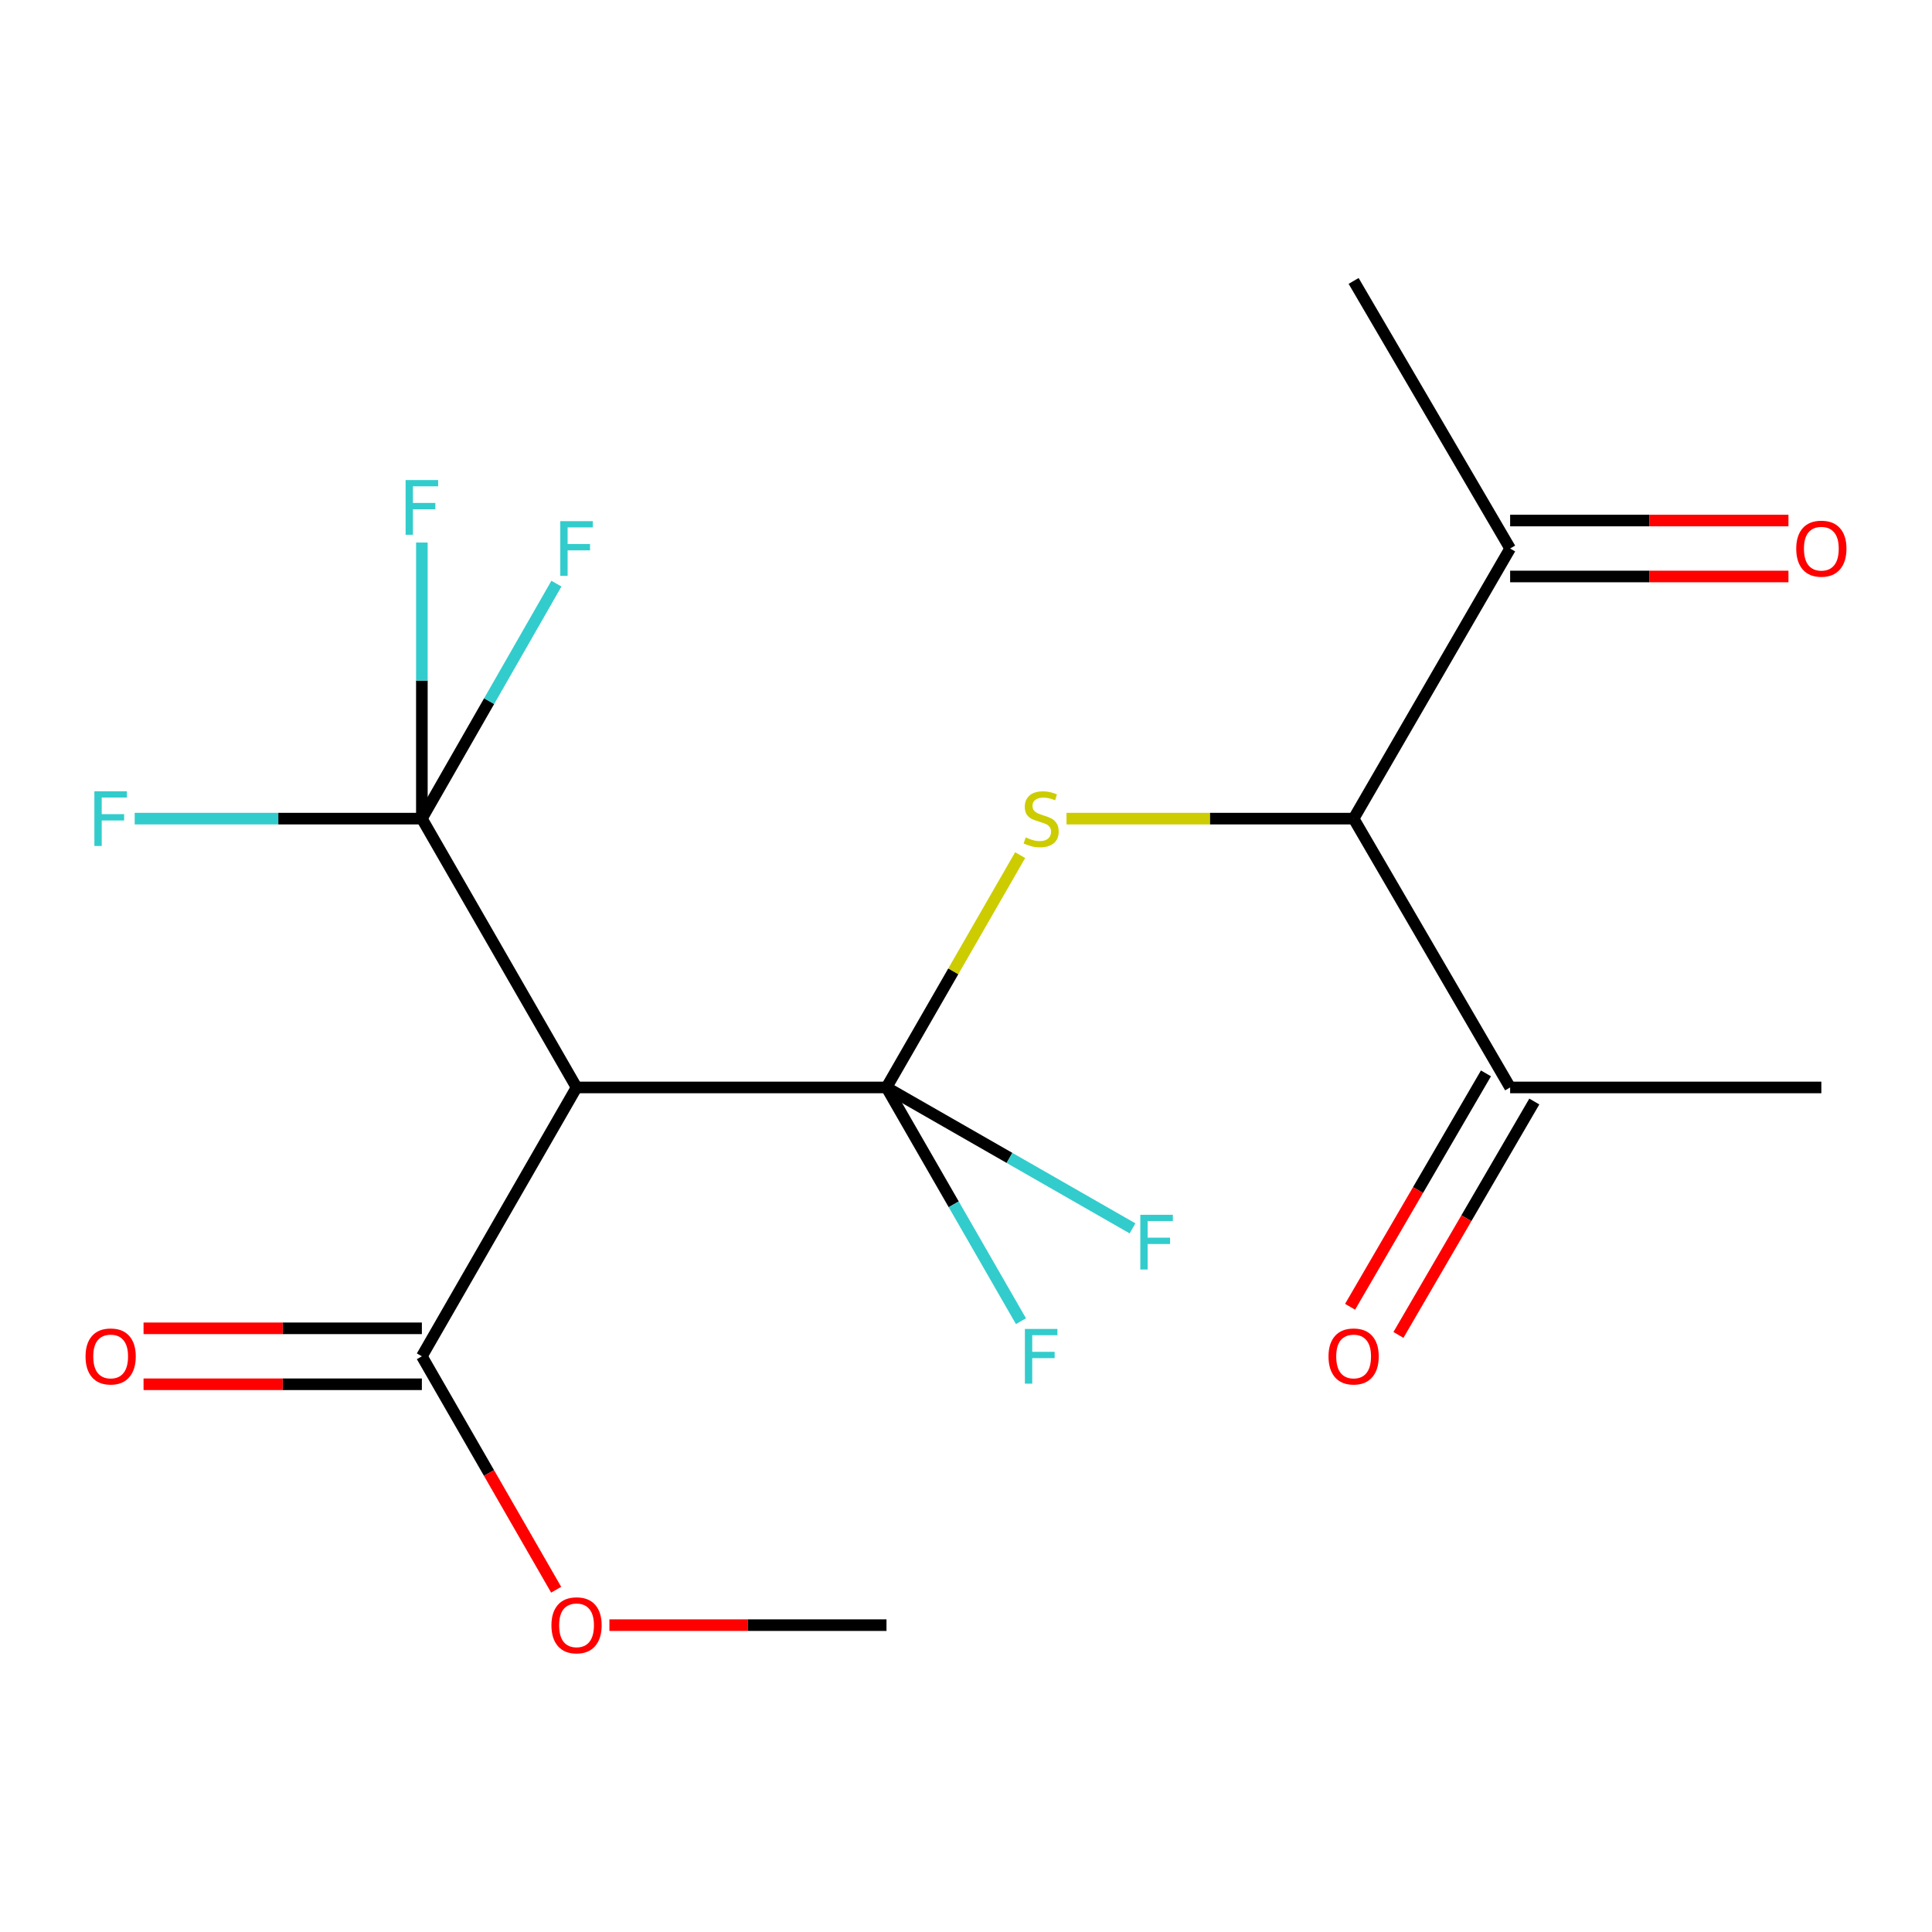 <?xml version='1.0' encoding='iso-8859-1'?>
<svg version='1.1' baseProfile='full'
              xmlns='http://www.w3.org/2000/svg'
                      xmlns:rdkit='http://www.rdkit.org/xml'
                      xmlns:xlink='http://www.w3.org/1999/xlink'
                  xml:space='preserve'
width='1000px' height='1000px' viewBox='0 0 1000 1000'>
<!-- END OF HEADER -->
<rect style='opacity:1.0;fill:#FFFFFF;stroke:none' width='1000' height='1000' x='0' y='0'> </rect>
<path class='bond-0' d='M 458.844,562.861 L 298.418,562.861' style='fill:none;fill-rule:evenodd;stroke:#000000;stroke-width:6px;stroke-linecap:butt;stroke-linejoin:miter;stroke-opacity:1' />
<path class='bond-1' d='M 458.844,562.861 L 493.438,502.738' style='fill:none;fill-rule:evenodd;stroke:#000000;stroke-width:6px;stroke-linecap:butt;stroke-linejoin:miter;stroke-opacity:1' />
<path class='bond-1' d='M 493.438,502.738 L 528.033,442.614' style='fill:none;fill-rule:evenodd;stroke:#CCCC00;stroke-width:6px;stroke-linecap:butt;stroke-linejoin:miter;stroke-opacity:1' />
<path class='bond-7' d='M 458.844,562.861 L 493.646,623.352' style='fill:none;fill-rule:evenodd;stroke:#000000;stroke-width:6px;stroke-linecap:butt;stroke-linejoin:miter;stroke-opacity:1' />
<path class='bond-7' d='M 493.646,623.352 L 528.448,683.843' style='fill:none;fill-rule:evenodd;stroke:#33CCCC;stroke-width:6px;stroke-linecap:butt;stroke-linejoin:miter;stroke-opacity:1' />
<path class='bond-8' d='M 458.844,562.861 L 522.52,599.334' style='fill:none;fill-rule:evenodd;stroke:#000000;stroke-width:6px;stroke-linecap:butt;stroke-linejoin:miter;stroke-opacity:1' />
<path class='bond-8' d='M 522.52,599.334 L 586.195,635.807' style='fill:none;fill-rule:evenodd;stroke:#33CCCC;stroke-width:6px;stroke-linecap:butt;stroke-linejoin:miter;stroke-opacity:1' />
<path class='bond-2' d='M 298.418,562.861 L 218.358,423.721' style='fill:none;fill-rule:evenodd;stroke:#000000;stroke-width:6px;stroke-linecap:butt;stroke-linejoin:miter;stroke-opacity:1' />
<path class='bond-4' d='M 298.418,562.861 L 218.358,702.017' style='fill:none;fill-rule:evenodd;stroke:#000000;stroke-width:6px;stroke-linecap:butt;stroke-linejoin:miter;stroke-opacity:1' />
<path class='bond-3' d='M 552.027,423.721 L 626.33,423.721' style='fill:none;fill-rule:evenodd;stroke:#CCCC00;stroke-width:6px;stroke-linecap:butt;stroke-linejoin:miter;stroke-opacity:1' />
<path class='bond-3' d='M 626.33,423.721 L 700.633,423.721' style='fill:none;fill-rule:evenodd;stroke:#000000;stroke-width:6px;stroke-linecap:butt;stroke-linejoin:miter;stroke-opacity:1' />
<path class='bond-12' d='M 218.358,423.721 L 218.358,352.272' style='fill:none;fill-rule:evenodd;stroke:#000000;stroke-width:6px;stroke-linecap:butt;stroke-linejoin:miter;stroke-opacity:1' />
<path class='bond-12' d='M 218.358,352.272 L 218.358,280.823' style='fill:none;fill-rule:evenodd;stroke:#33CCCC;stroke-width:6px;stroke-linecap:butt;stroke-linejoin:miter;stroke-opacity:1' />
<path class='bond-13' d='M 218.358,423.721 L 253.181,362.907' style='fill:none;fill-rule:evenodd;stroke:#000000;stroke-width:6px;stroke-linecap:butt;stroke-linejoin:miter;stroke-opacity:1' />
<path class='bond-13' d='M 253.181,362.907 L 288.003,302.094' style='fill:none;fill-rule:evenodd;stroke:#33CCCC;stroke-width:6px;stroke-linecap:butt;stroke-linejoin:miter;stroke-opacity:1' />
<path class='bond-14' d='M 218.358,423.721 L 144.039,423.721' style='fill:none;fill-rule:evenodd;stroke:#000000;stroke-width:6px;stroke-linecap:butt;stroke-linejoin:miter;stroke-opacity:1' />
<path class='bond-14' d='M 144.039,423.721 L 69.72,423.721' style='fill:none;fill-rule:evenodd;stroke:#33CCCC;stroke-width:6px;stroke-linecap:butt;stroke-linejoin:miter;stroke-opacity:1' />
<path class='bond-5' d='M 700.633,423.721 L 781.642,562.861' style='fill:none;fill-rule:evenodd;stroke:#000000;stroke-width:6px;stroke-linecap:butt;stroke-linejoin:miter;stroke-opacity:1' />
<path class='bond-6' d='M 700.633,423.721 L 781.642,283.906' style='fill:none;fill-rule:evenodd;stroke:#000000;stroke-width:6px;stroke-linecap:butt;stroke-linejoin:miter;stroke-opacity:1' />
<path class='bond-9' d='M 218.358,687.536 L 146.329,687.536' style='fill:none;fill-rule:evenodd;stroke:#000000;stroke-width:6px;stroke-linecap:butt;stroke-linejoin:miter;stroke-opacity:1' />
<path class='bond-9' d='M 146.329,687.536 L 74.3,687.536' style='fill:none;fill-rule:evenodd;stroke:#FF0000;stroke-width:6px;stroke-linecap:butt;stroke-linejoin:miter;stroke-opacity:1' />
<path class='bond-9' d='M 218.358,716.497 L 146.329,716.497' style='fill:none;fill-rule:evenodd;stroke:#000000;stroke-width:6px;stroke-linecap:butt;stroke-linejoin:miter;stroke-opacity:1' />
<path class='bond-9' d='M 146.329,716.497 L 74.3,716.497' style='fill:none;fill-rule:evenodd;stroke:#FF0000;stroke-width:6px;stroke-linecap:butt;stroke-linejoin:miter;stroke-opacity:1' />
<path class='bond-15' d='M 218.358,702.017 L 253.114,762.428' style='fill:none;fill-rule:evenodd;stroke:#000000;stroke-width:6px;stroke-linecap:butt;stroke-linejoin:miter;stroke-opacity:1' />
<path class='bond-15' d='M 253.114,762.428 L 287.87,822.839' style='fill:none;fill-rule:evenodd;stroke:#FF0000;stroke-width:6px;stroke-linecap:butt;stroke-linejoin:miter;stroke-opacity:1' />
<path class='bond-11' d='M 769.128,555.576 L 733.963,615.981' style='fill:none;fill-rule:evenodd;stroke:#000000;stroke-width:6px;stroke-linecap:butt;stroke-linejoin:miter;stroke-opacity:1' />
<path class='bond-11' d='M 733.963,615.981 L 698.798,676.386' style='fill:none;fill-rule:evenodd;stroke:#FF0000;stroke-width:6px;stroke-linecap:butt;stroke-linejoin:miter;stroke-opacity:1' />
<path class='bond-11' d='M 794.156,570.146 L 758.992,630.551' style='fill:none;fill-rule:evenodd;stroke:#000000;stroke-width:6px;stroke-linecap:butt;stroke-linejoin:miter;stroke-opacity:1' />
<path class='bond-11' d='M 758.992,630.551 L 723.827,690.956' style='fill:none;fill-rule:evenodd;stroke:#FF0000;stroke-width:6px;stroke-linecap:butt;stroke-linejoin:miter;stroke-opacity:1' />
<path class='bond-16' d='M 781.642,562.861 L 942.727,562.861' style='fill:none;fill-rule:evenodd;stroke:#000000;stroke-width:6px;stroke-linecap:butt;stroke-linejoin:miter;stroke-opacity:1' />
<path class='bond-10' d='M 781.642,298.386 L 853.671,298.386' style='fill:none;fill-rule:evenodd;stroke:#000000;stroke-width:6px;stroke-linecap:butt;stroke-linejoin:miter;stroke-opacity:1' />
<path class='bond-10' d='M 853.671,298.386 L 925.7,298.386' style='fill:none;fill-rule:evenodd;stroke:#FF0000;stroke-width:6px;stroke-linecap:butt;stroke-linejoin:miter;stroke-opacity:1' />
<path class='bond-10' d='M 781.642,269.425 L 853.671,269.425' style='fill:none;fill-rule:evenodd;stroke:#000000;stroke-width:6px;stroke-linecap:butt;stroke-linejoin:miter;stroke-opacity:1' />
<path class='bond-10' d='M 853.671,269.425 L 925.7,269.425' style='fill:none;fill-rule:evenodd;stroke:#FF0000;stroke-width:6px;stroke-linecap:butt;stroke-linejoin:miter;stroke-opacity:1' />
<path class='bond-17' d='M 781.642,283.906 L 700.633,145.41' style='fill:none;fill-rule:evenodd;stroke:#000000;stroke-width:6px;stroke-linecap:butt;stroke-linejoin:miter;stroke-opacity:1' />
<path class='bond-18' d='M 315.429,841.172 L 387.136,841.172' style='fill:none;fill-rule:evenodd;stroke:#FF0000;stroke-width:6px;stroke-linecap:butt;stroke-linejoin:miter;stroke-opacity:1' />
<path class='bond-18' d='M 387.136,841.172 L 458.844,841.172' style='fill:none;fill-rule:evenodd;stroke:#000000;stroke-width:6px;stroke-linecap:butt;stroke-linejoin:miter;stroke-opacity:1' />
<path  class='atom-2' d='M 530.904 433.441
Q 531.224 433.561, 532.544 434.121
Q 533.864 434.681, 535.304 435.041
Q 536.784 435.361, 538.224 435.361
Q 540.904 435.361, 542.464 434.081
Q 544.024 432.761, 544.024 430.481
Q 544.024 428.921, 543.224 427.961
Q 542.464 427.001, 541.264 426.481
Q 540.064 425.961, 538.064 425.361
Q 535.544 424.601, 534.024 423.881
Q 532.544 423.161, 531.464 421.641
Q 530.424 420.121, 530.424 417.561
Q 530.424 414.001, 532.824 411.801
Q 535.264 409.601, 540.064 409.601
Q 543.344 409.601, 547.064 411.161
L 546.144 414.241
Q 542.744 412.841, 540.184 412.841
Q 537.424 412.841, 535.904 414.001
Q 534.384 415.121, 534.424 417.081
Q 534.424 418.601, 535.184 419.521
Q 535.984 420.441, 537.104 420.961
Q 538.264 421.481, 540.184 422.081
Q 542.744 422.881, 544.264 423.681
Q 545.784 424.481, 546.864 426.121
Q 547.984 427.721, 547.984 430.481
Q 547.984 434.401, 545.344 436.521
Q 542.744 438.601, 538.384 438.601
Q 535.864 438.601, 533.944 438.041
Q 532.064 437.521, 529.824 436.601
L 530.904 433.441
' fill='#CCCC00'/>
<path  class='atom-8' d='M 530.484 687.857
L 547.324 687.857
L 547.324 691.097
L 534.284 691.097
L 534.284 699.697
L 545.884 699.697
L 545.884 702.977
L 534.284 702.977
L 534.284 716.177
L 530.484 716.177
L 530.484 687.857
' fill='#33CCCC'/>
<path  class='atom-9' d='M 590.223 628.777
L 607.063 628.777
L 607.063 632.017
L 594.023 632.017
L 594.023 640.617
L 605.623 640.617
L 605.623 643.897
L 594.023 643.897
L 594.023 657.097
L 590.223 657.097
L 590.223 628.777
' fill='#33CCCC'/>
<path  class='atom-10' d='M 44.273 702.097
Q 44.273 695.297, 47.633 691.497
Q 50.992 687.697, 57.273 687.697
Q 63.553 687.697, 66.912 691.497
Q 70.272 695.297, 70.272 702.097
Q 70.272 708.977, 66.873 712.897
Q 63.472 716.777, 57.273 716.777
Q 51.032 716.777, 47.633 712.897
Q 44.273 709.017, 44.273 702.097
M 57.273 713.577
Q 61.593 713.577, 63.913 710.697
Q 66.272 707.777, 66.272 702.097
Q 66.272 696.537, 63.913 693.737
Q 61.593 690.897, 57.273 690.897
Q 52.953 690.897, 50.593 693.697
Q 48.273 696.497, 48.273 702.097
Q 48.273 707.817, 50.593 710.697
Q 52.953 713.577, 57.273 713.577
' fill='#FF0000'/>
<path  class='atom-11' d='M 929.727 283.986
Q 929.727 277.186, 933.087 273.386
Q 936.447 269.586, 942.727 269.586
Q 949.007 269.586, 952.367 273.386
Q 955.727 277.186, 955.727 283.986
Q 955.727 290.866, 952.327 294.786
Q 948.927 298.666, 942.727 298.666
Q 936.487 298.666, 933.087 294.786
Q 929.727 290.906, 929.727 283.986
M 942.727 295.466
Q 947.047 295.466, 949.367 292.586
Q 951.727 289.666, 951.727 283.986
Q 951.727 278.426, 949.367 275.626
Q 947.047 272.786, 942.727 272.786
Q 938.407 272.786, 936.047 275.586
Q 933.727 278.386, 933.727 283.986
Q 933.727 289.706, 936.047 292.586
Q 938.407 295.466, 942.727 295.466
' fill='#FF0000'/>
<path  class='atom-12' d='M 687.633 702.097
Q 687.633 695.297, 690.993 691.497
Q 694.353 687.697, 700.633 687.697
Q 706.913 687.697, 710.273 691.497
Q 713.633 695.297, 713.633 702.097
Q 713.633 708.977, 710.233 712.897
Q 706.833 716.777, 700.633 716.777
Q 694.393 716.777, 690.993 712.897
Q 687.633 709.017, 687.633 702.097
M 700.633 713.577
Q 704.953 713.577, 707.273 710.697
Q 709.633 707.777, 709.633 702.097
Q 709.633 696.537, 707.273 693.737
Q 704.953 690.897, 700.633 690.897
Q 696.313 690.897, 693.953 693.697
Q 691.633 696.497, 691.633 702.097
Q 691.633 707.817, 693.953 710.697
Q 696.313 713.577, 700.633 713.577
' fill='#FF0000'/>
<path  class='atom-13' d='M 209.938 248.476
L 226.778 248.476
L 226.778 251.716
L 213.738 251.716
L 213.738 260.316
L 225.338 260.316
L 225.338 263.596
L 213.738 263.596
L 213.738 276.796
L 209.938 276.796
L 209.938 248.476
' fill='#33CCCC'/>
<path  class='atom-14' d='M 289.998 269.746
L 306.838 269.746
L 306.838 272.986
L 293.798 272.986
L 293.798 281.586
L 305.398 281.586
L 305.398 284.866
L 293.798 284.866
L 293.798 298.066
L 289.998 298.066
L 289.998 269.746
' fill='#33CCCC'/>
<path  class='atom-15' d='M 48.852 409.561
L 65.692 409.561
L 65.692 412.801
L 52.653 412.801
L 52.653 421.401
L 64.252 421.401
L 64.252 424.681
L 52.653 424.681
L 52.653 437.881
L 48.852 437.881
L 48.852 409.561
' fill='#33CCCC'/>
<path  class='atom-16' d='M 285.418 841.252
Q 285.418 834.452, 288.778 830.652
Q 292.138 826.852, 298.418 826.852
Q 304.698 826.852, 308.058 830.652
Q 311.418 834.452, 311.418 841.252
Q 311.418 848.132, 308.018 852.052
Q 304.618 855.932, 298.418 855.932
Q 292.178 855.932, 288.778 852.052
Q 285.418 848.172, 285.418 841.252
M 298.418 852.732
Q 302.738 852.732, 305.058 849.852
Q 307.418 846.932, 307.418 841.252
Q 307.418 835.692, 305.058 832.892
Q 302.738 830.052, 298.418 830.052
Q 294.098 830.052, 291.738 832.852
Q 289.418 835.652, 289.418 841.252
Q 289.418 846.972, 291.738 849.852
Q 294.098 852.732, 298.418 852.732
' fill='#FF0000'/>
</svg>

